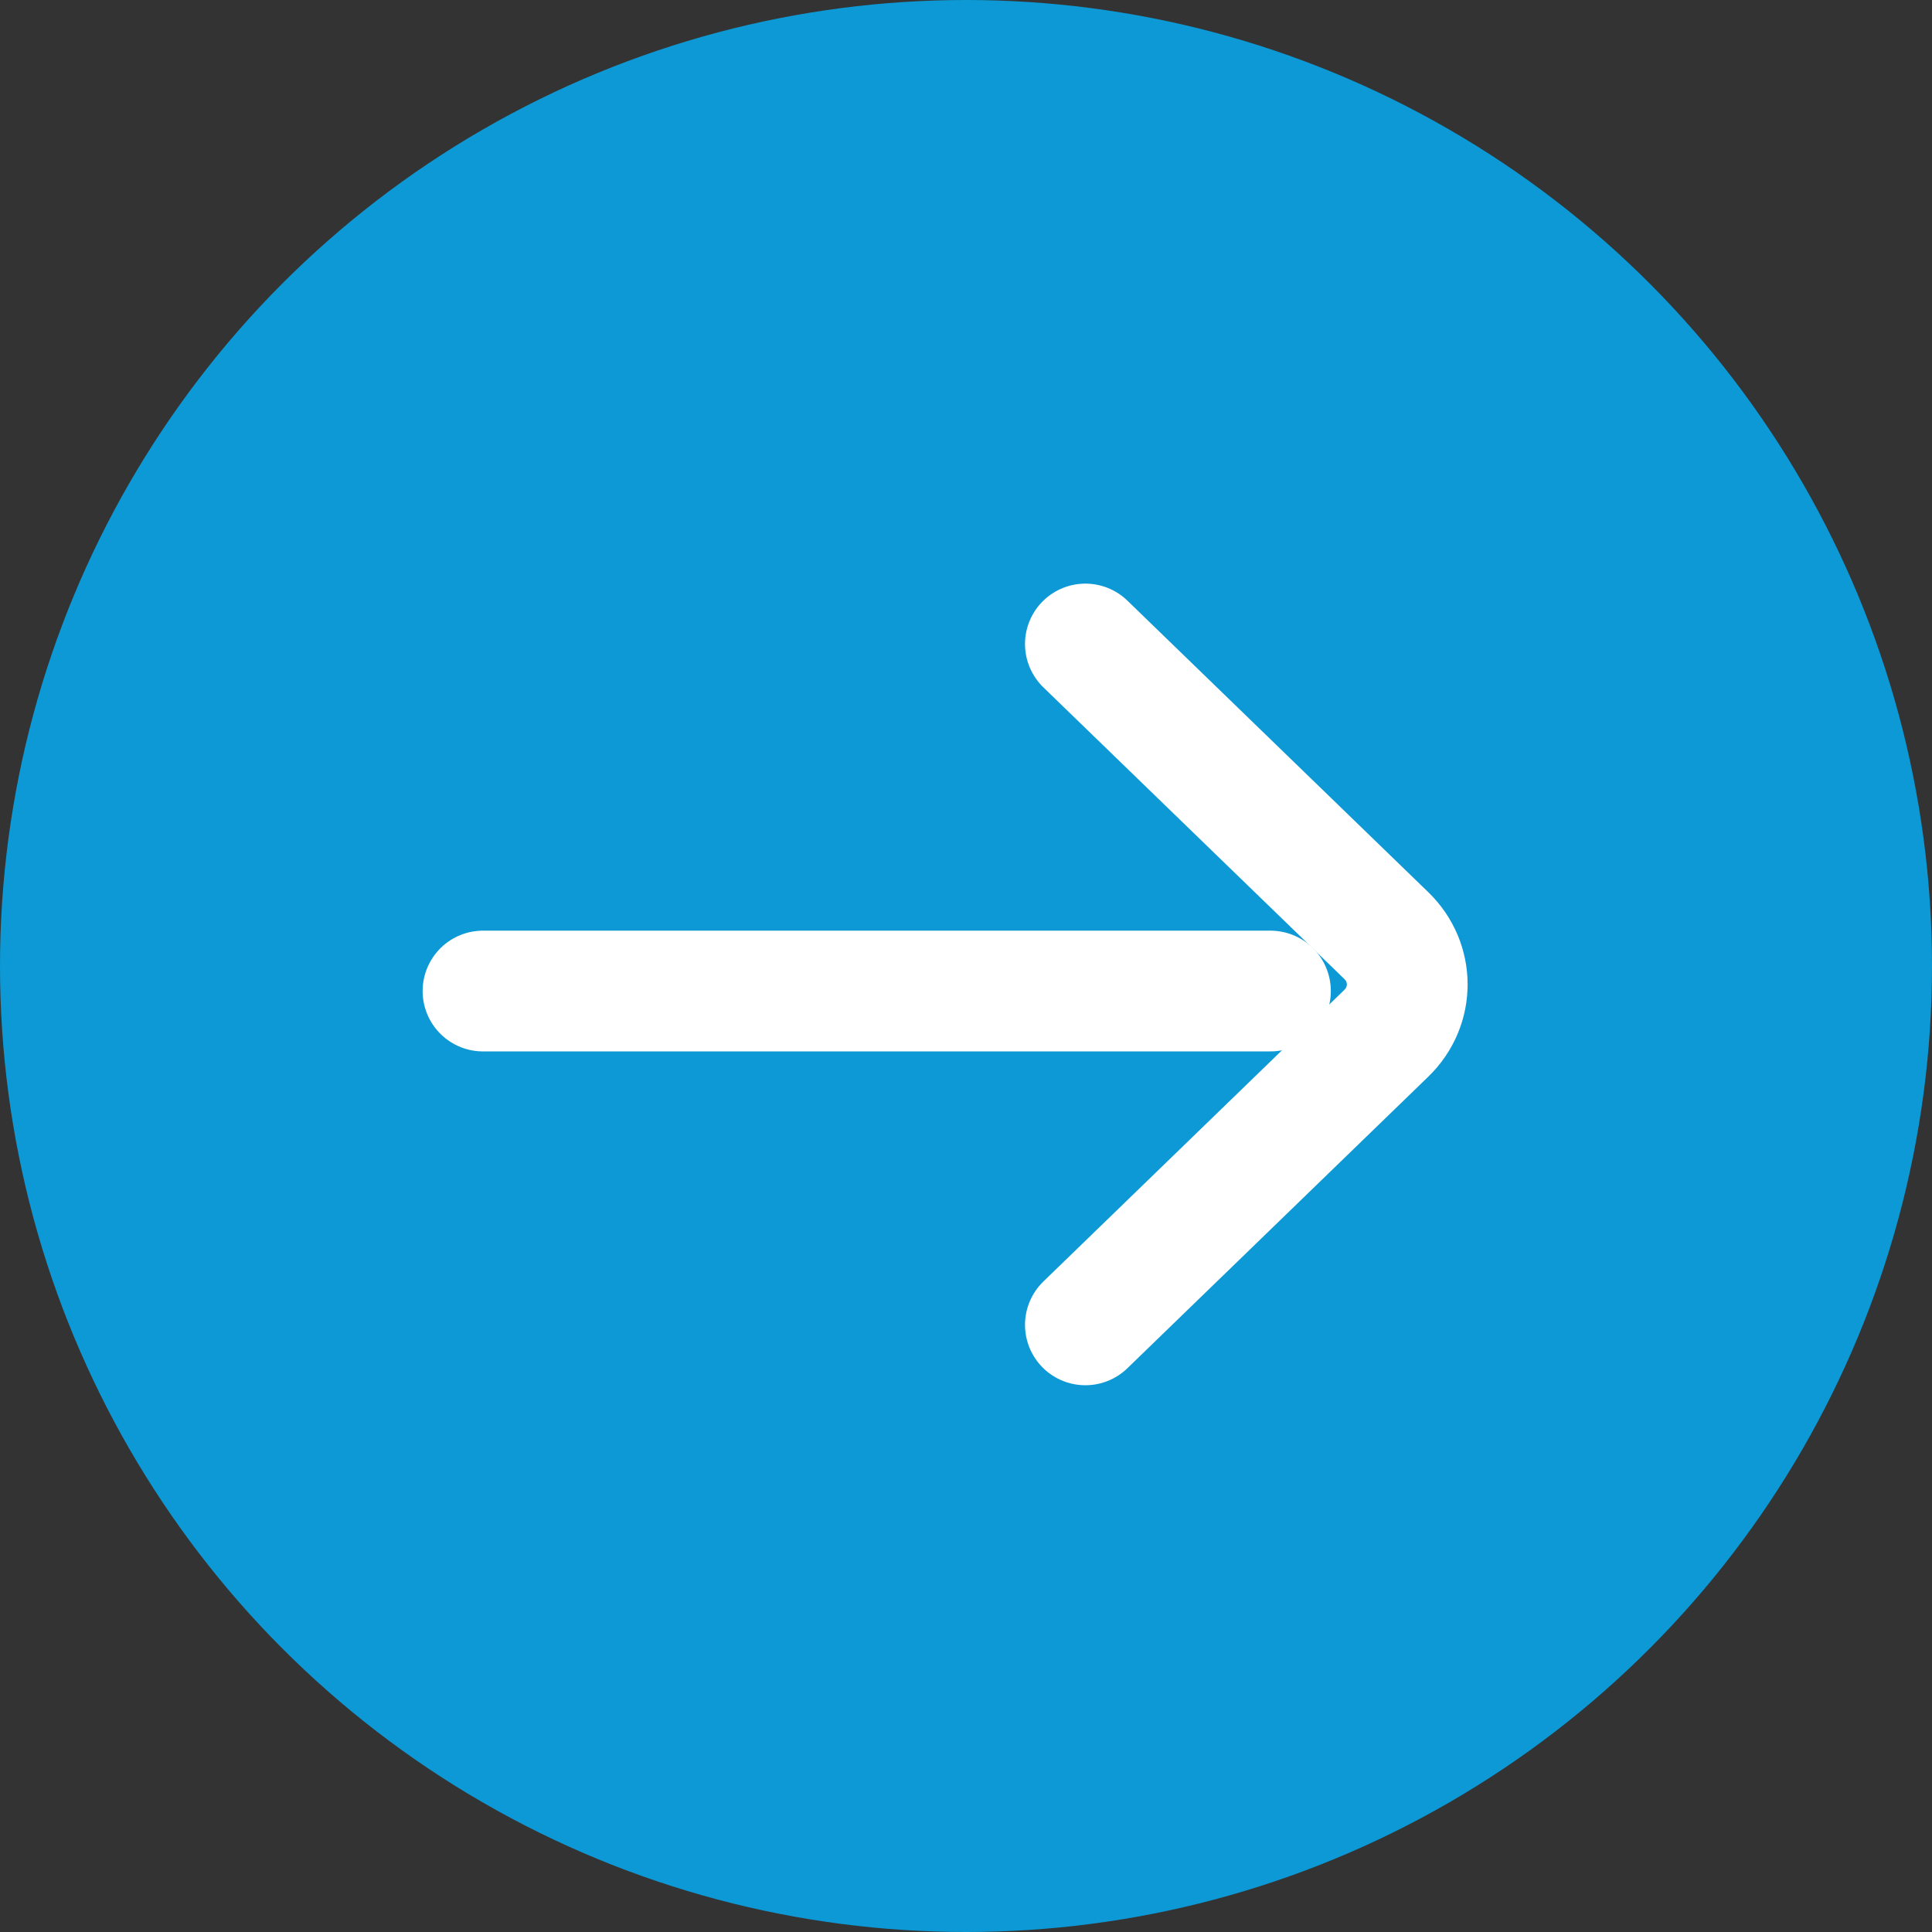 <svg width="24" height="24" viewBox="0 0 24 24" fill="none" xmlns="http://www.w3.org/2000/svg">
<rect x="0" y="0" width="24" height="24" fill="#333333" stroke="none"/>
<circle cx="12" cy="12" r="12" fill="#0C99D5"/>
<path d="M6 12.311L15.782 12.311" stroke="white" stroke-width="1.5" stroke-linecap="round" stroke-linejoin="round"/>
<path d="M13.483 8L17.221 11.622C17.568 11.958 17.568 12.5 17.221 12.836L13.483 16.458" stroke="white" stroke-width="1.5" stroke-linecap="round" stroke-linejoin="round"/>
</svg>
